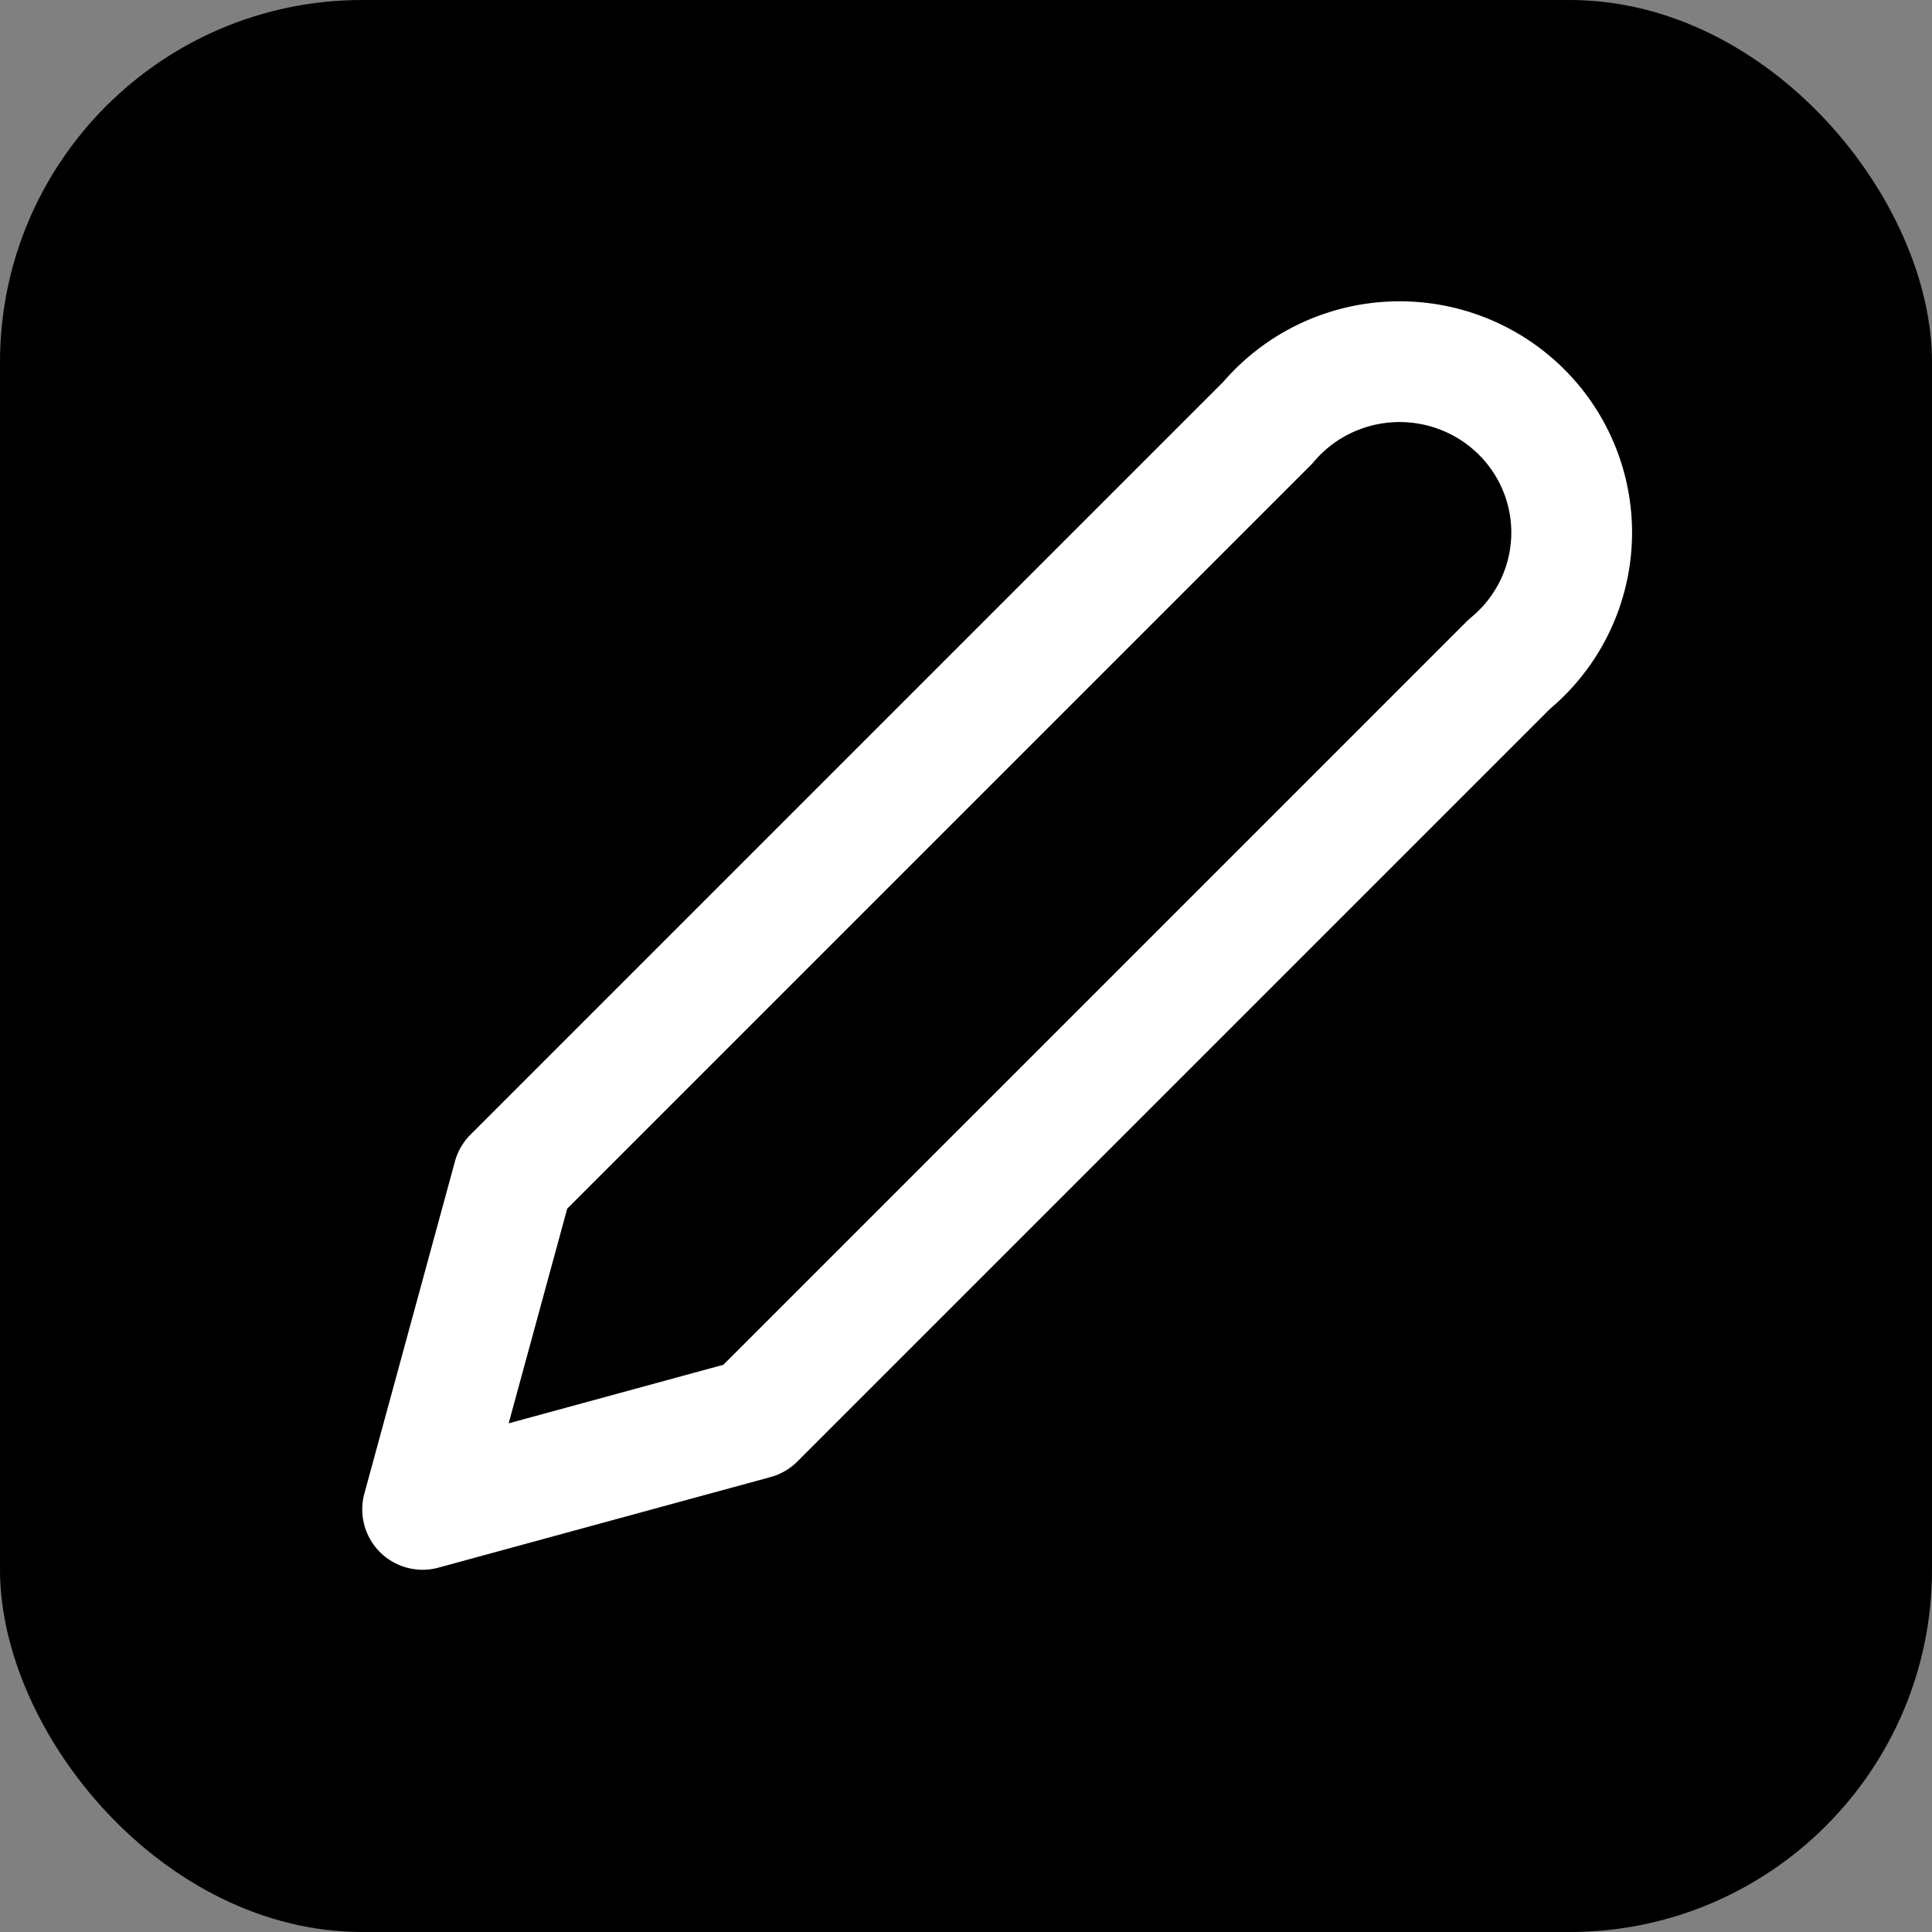 <svg xmlns="http://www.w3.org/2000/svg" viewBox="0 0 32 32">
  <rect x="0" y="0" width="32" height="32" fill="#808080" stroke="none"/>
  <rect width="32" height="32" rx="6" fill="black"/>
  <path d="M21 7a2.85 2.83 0 1 1 4 4L12.5 23.5 7 25l1.5-5.5Z" fill="none" stroke="white" stroke-width="2" stroke-linecap="round" stroke-linejoin="round"/>
</svg>
